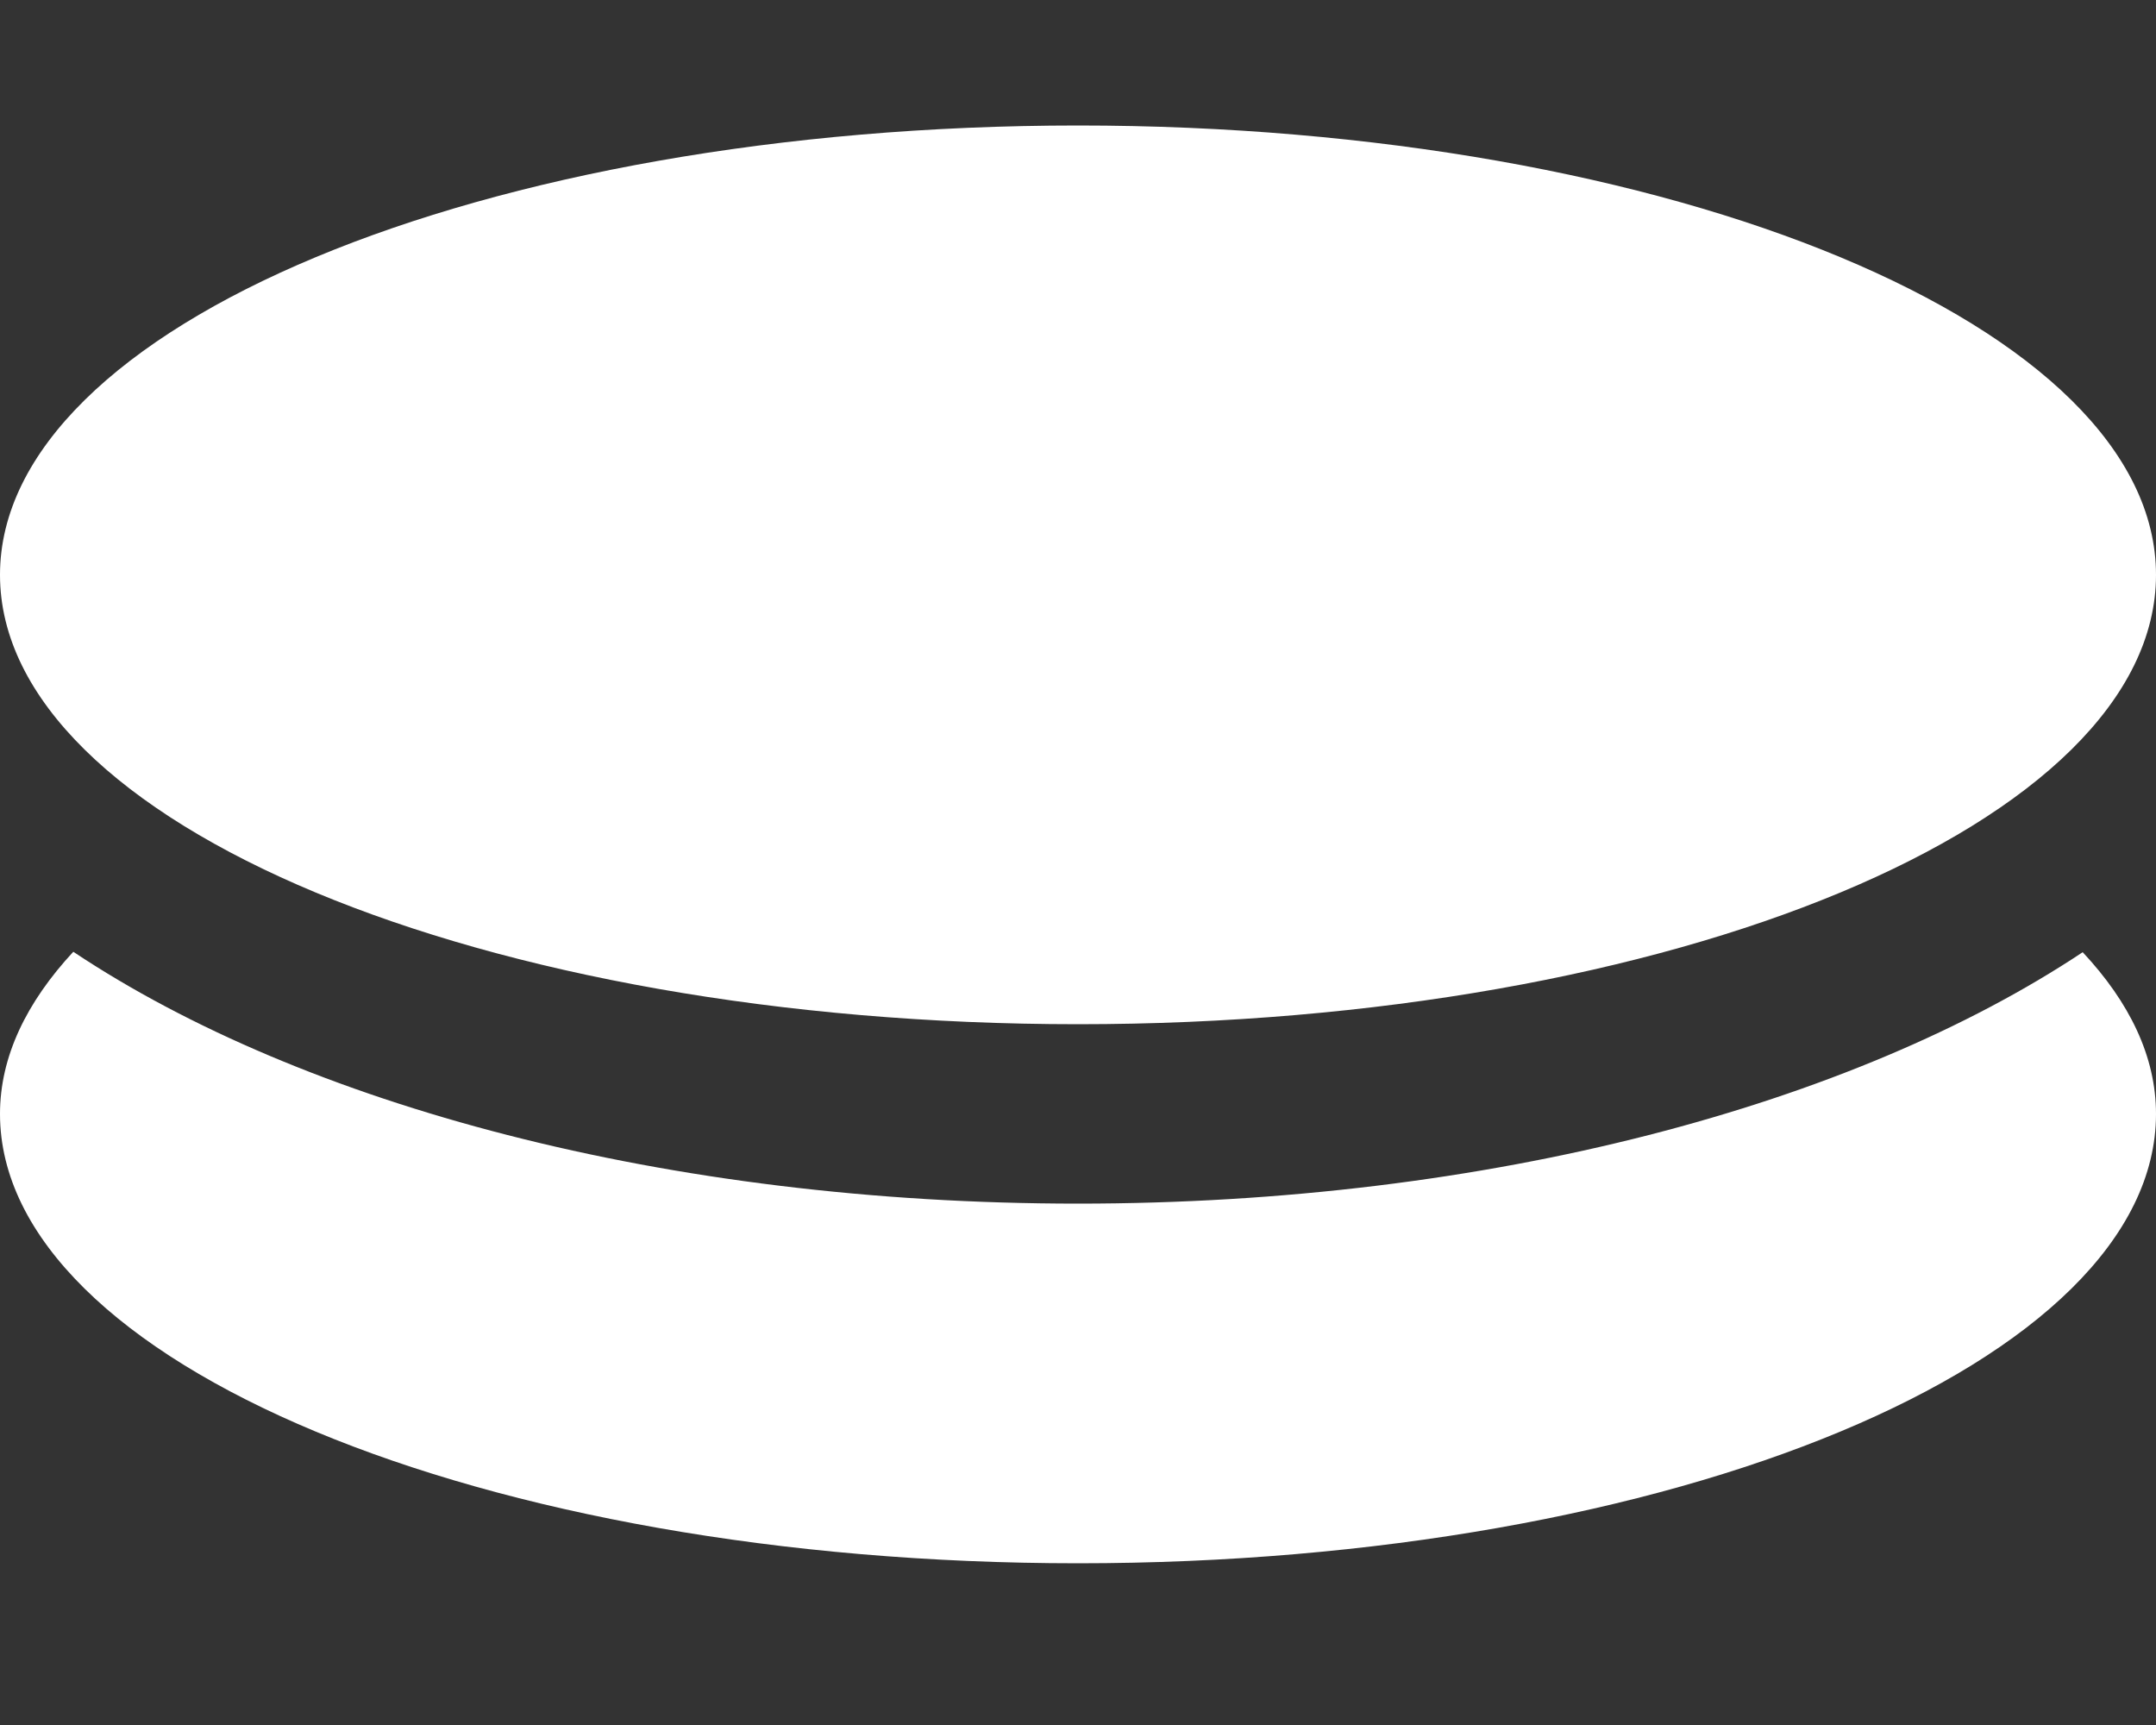 <?xml version="1.0" encoding="UTF-8"?> <svg xmlns="http://www.w3.org/2000/svg" width="10" height="8" viewBox="0 0 10 8" fill="none"><rect x="0" y="0" width="10" height="8" fill="#333333" stroke="none"/> <path d="M5 4.75C7.762 4.75 10 3.816 10 2.666C10 1.516 7.762 0.582 5 0.582C2.238 0.582 0 1.516 0 2.666C0 3.816 2.238 4.75 5 4.75ZM5 5.582C3.092 5.582 1.404 5.123 0.34 4.414C0.123 4.648 0 4.9 0 5.166C0 6.316 2.238 7.25 5 7.25C7.762 7.25 10 6.316 10 5.166C10 4.9 9.877 4.648 9.66 4.416C8.596 5.123 6.908 5.582 5 5.582Z" fill="white"></path> </svg> 